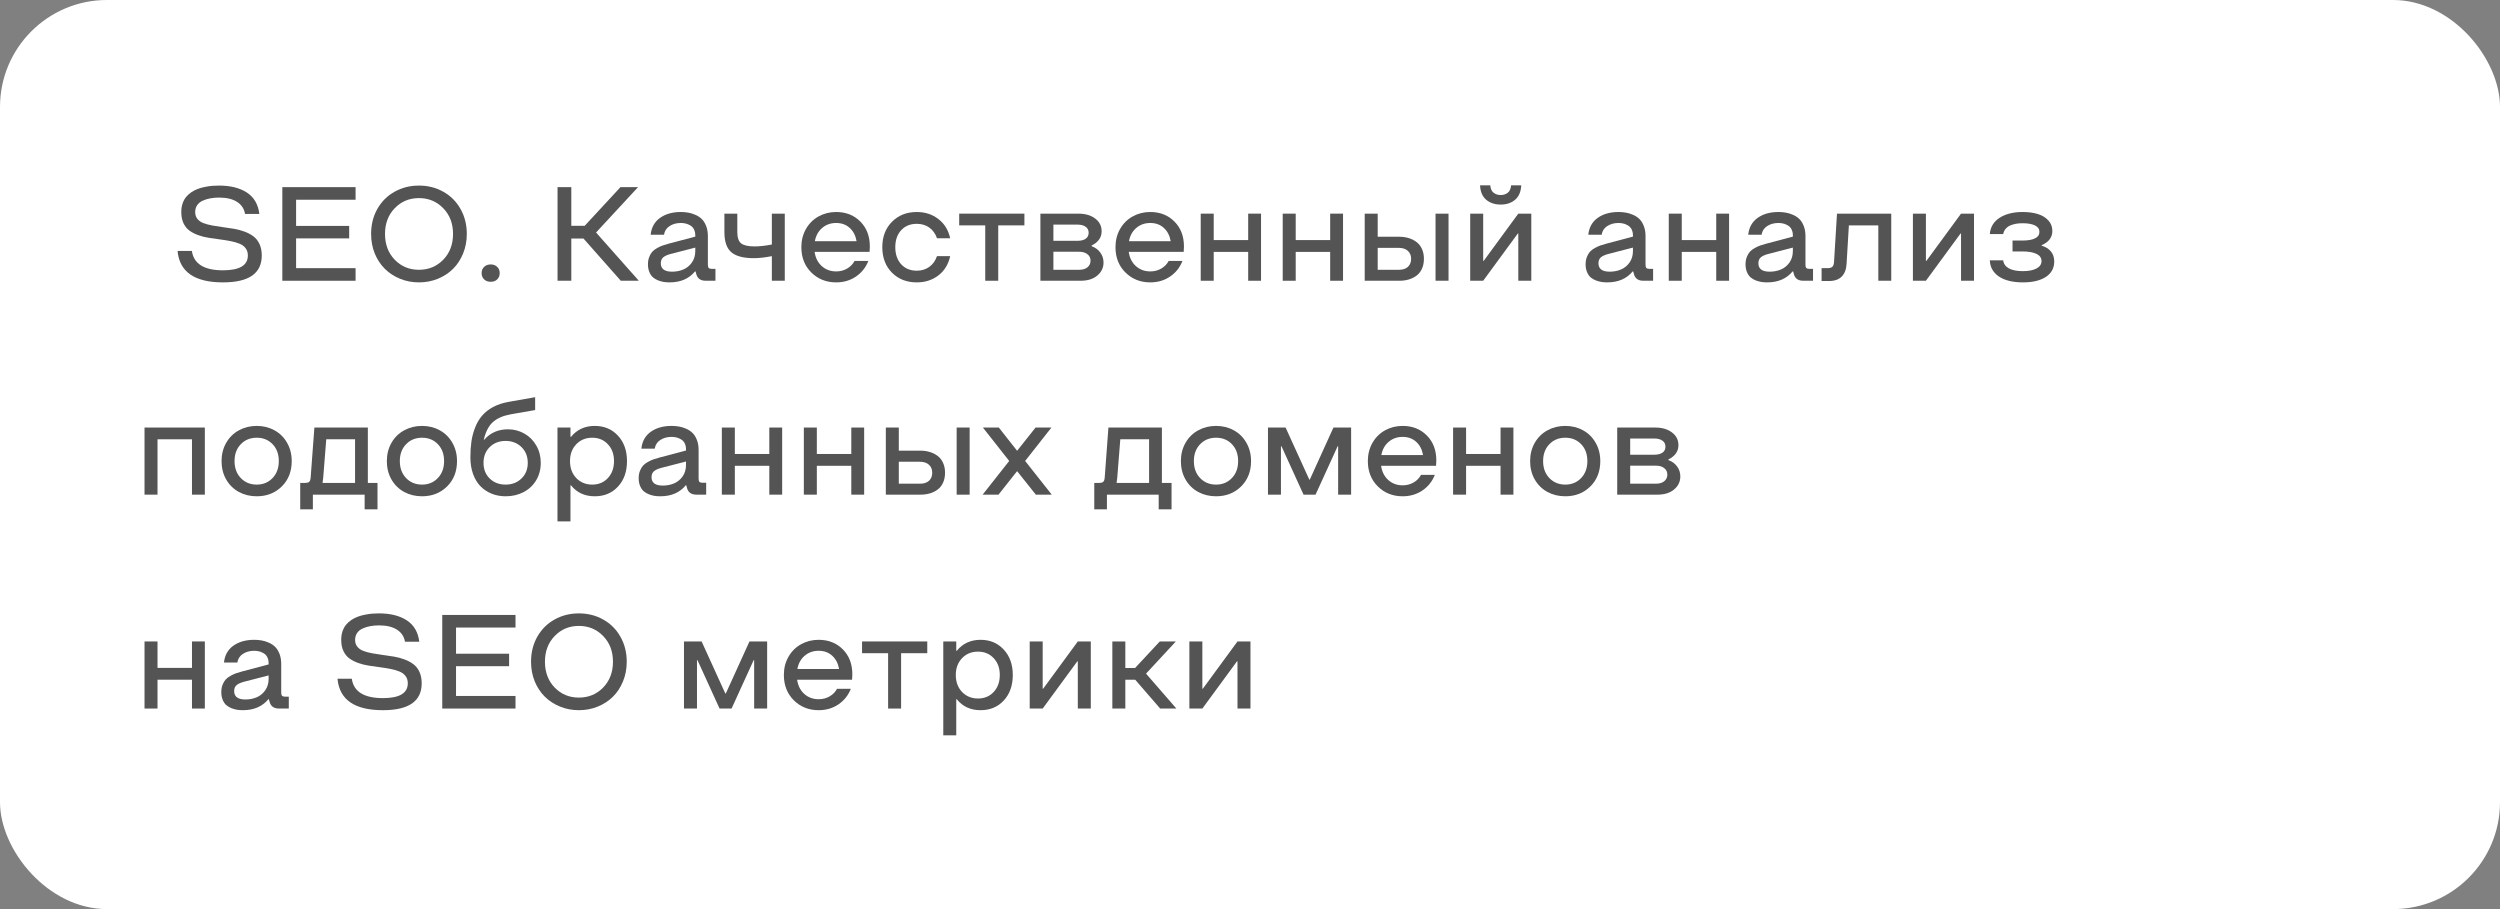 <?xml version="1.0" encoding="UTF-8"?> <svg xmlns="http://www.w3.org/2000/svg" width="187" height="68" viewBox="0 0 187 68" fill="none"><rect x="0" y="0" width="187" height="68" fill="#808080" stroke="none"/><rect width="187" height="68" rx="8" fill="white"></rect><path opacity="0.67" d="M93.535 47.98V53H92.564V49.47H92.524L89.936 53H88.965V47.98H89.936V51.511H89.976L92.564 47.98H93.535Z" fill="black"></path><path opacity="0.67" d="M83.203 53V47.98H84.175V49.968H84.902L86.753 47.98H87.954L85.723 50.388L87.993 53H86.782L84.912 50.842H84.175V53H83.203Z" fill="black"></path><path opacity="0.67" d="M81.592 47.98V53H80.62V49.47H80.581L77.993 53H77.022V47.98H77.993V51.511H78.032L80.62 47.98H81.592Z" fill="black"></path><path opacity="0.67" d="M73.345 47.858C74.054 47.858 74.634 48.102 75.083 48.591C75.532 49.079 75.757 49.712 75.757 50.49C75.757 51.275 75.532 51.91 75.083 52.395C74.637 52.88 74.058 53.122 73.345 53.122C72.596 53.122 72.004 52.849 71.567 52.302H71.528V55.002H70.557V47.98H71.528V48.679H71.567C72.013 48.132 72.606 47.858 73.345 47.858ZM71.963 51.76C72.279 52.085 72.676 52.248 73.154 52.248C73.633 52.248 74.023 52.085 74.326 51.76C74.632 51.431 74.785 51.008 74.785 50.49C74.785 49.973 74.632 49.553 74.326 49.23C74.023 48.905 73.633 48.742 73.154 48.742C72.672 48.742 72.275 48.905 71.963 49.23C71.65 49.556 71.494 49.976 71.494 50.49C71.494 51.008 71.65 51.431 71.963 51.76Z" fill="black"></path><path opacity="0.67" d="M64.482 48.859V47.98H69.36V48.859H67.402V53H66.431V48.859H64.482Z" fill="black"></path><path opacity="0.67" d="M61.235 53.122C60.496 53.122 59.878 52.876 59.38 52.385C58.882 51.89 58.633 51.258 58.633 50.49C58.633 49.982 58.748 49.527 58.98 49.123C59.211 48.719 59.523 48.408 59.917 48.19C60.314 47.969 60.754 47.858 61.235 47.858C61.968 47.858 62.57 48.096 63.042 48.571C63.517 49.047 63.755 49.67 63.755 50.441L63.735 50.842H59.624C59.686 51.281 59.863 51.634 60.156 51.901C60.453 52.168 60.812 52.302 61.235 52.302C61.538 52.302 61.81 52.232 62.051 52.092C62.295 51.952 62.482 51.761 62.612 51.52H63.643C63.454 52.005 63.145 52.395 62.715 52.688C62.288 52.977 61.795 53.122 61.235 53.122ZM59.644 50.041H62.764C62.692 49.628 62.521 49.297 62.251 49.05C61.981 48.802 61.642 48.679 61.235 48.679C60.828 48.679 60.48 48.802 60.19 49.05C59.901 49.297 59.718 49.628 59.644 50.041Z" fill="black"></path><path opacity="0.67" d="M57.383 47.98V53H56.411V49.382H56.372L54.722 53H53.823L52.173 49.382H52.134V53H51.162V47.98H52.48L54.253 51.872H54.292L56.06 47.98H57.383Z" fill="black"></path><path opacity="0.67" d="M44.712 52.853C44.273 53.033 43.802 53.122 43.301 53.122C42.8 53.122 42.329 53.033 41.89 52.853C41.45 52.675 41.071 52.427 40.752 52.111C40.433 51.796 40.181 51.413 39.995 50.964C39.813 50.511 39.722 50.023 39.722 49.499C39.722 48.802 39.878 48.177 40.19 47.624C40.506 47.071 40.936 46.643 41.48 46.34C42.026 46.034 42.633 45.881 43.301 45.881C43.968 45.881 44.574 46.034 45.117 46.34C45.664 46.643 46.094 47.071 46.406 47.624C46.722 48.177 46.88 48.802 46.88 49.499C46.88 50.023 46.787 50.511 46.602 50.964C46.419 51.413 46.169 51.796 45.85 52.111C45.531 52.427 45.151 52.675 44.712 52.853ZM41.489 51.428C41.974 51.929 42.578 52.18 43.301 52.18C44.023 52.18 44.629 51.929 45.117 51.428C45.605 50.923 45.85 50.28 45.85 49.499C45.85 48.718 45.605 48.077 45.117 47.575C44.629 47.071 44.023 46.818 43.301 46.818C42.578 46.818 41.974 47.071 41.489 47.575C41.004 48.077 40.762 48.718 40.762 49.499C40.762 50.28 41.004 50.923 41.489 51.428Z" fill="black"></path><path opacity="0.67" d="M34.111 49.831V52.058H38.56V53H33.081V45.998H38.56V46.94H34.111V48.898H38.081V49.831H34.111Z" fill="black"></path><path opacity="0.67" d="M28.643 53.122C26.52 53.122 25.387 52.338 25.244 50.769H26.314C26.453 51.735 27.23 52.219 28.643 52.219C29.883 52.219 30.503 51.849 30.503 51.11C30.503 50.892 30.446 50.71 30.332 50.563C30.218 50.414 30.065 50.301 29.873 50.227C29.681 50.148 29.46 50.085 29.209 50.036C28.962 49.987 28.7 49.945 28.423 49.909C28.149 49.873 27.874 49.834 27.598 49.792C27.324 49.75 27.062 49.685 26.811 49.597C26.564 49.509 26.344 49.398 26.152 49.265C25.96 49.128 25.807 48.942 25.693 48.708C25.579 48.47 25.523 48.19 25.523 47.868C25.523 47.63 25.555 47.414 25.62 47.219C25.689 47.023 25.778 46.859 25.889 46.726C25.999 46.592 26.133 46.473 26.289 46.369C26.449 46.265 26.61 46.184 26.773 46.125C26.939 46.063 27.117 46.014 27.31 45.978C27.502 45.94 27.679 45.913 27.842 45.9C28.005 45.887 28.172 45.881 28.345 45.881C29.201 45.881 29.896 46.055 30.43 46.403C30.963 46.752 31.274 47.284 31.362 48H30.293C30.225 47.613 30.026 47.313 29.697 47.102C29.369 46.887 28.918 46.779 28.345 46.779C28.11 46.779 27.891 46.799 27.686 46.838C27.484 46.874 27.295 46.932 27.119 47.014C26.947 47.092 26.81 47.204 26.709 47.351C26.611 47.497 26.562 47.67 26.562 47.868C26.562 48.07 26.619 48.241 26.733 48.381C26.847 48.518 27 48.622 27.192 48.693C27.384 48.765 27.604 48.824 27.852 48.869C28.102 48.915 28.364 48.955 28.638 48.991C28.914 49.027 29.189 49.068 29.463 49.113C29.74 49.159 30.002 49.229 30.249 49.323C30.5 49.414 30.721 49.532 30.913 49.675C31.105 49.815 31.258 50.007 31.372 50.251C31.486 50.495 31.543 50.782 31.543 51.11C31.543 52.452 30.576 53.122 28.643 53.122Z" fill="black"></path><path opacity="0.67" d="M18.174 53.122C18.024 53.122 17.883 53.112 17.749 53.093C17.616 53.073 17.472 53.034 17.319 52.976C17.17 52.917 17.039 52.84 16.929 52.746C16.821 52.652 16.732 52.522 16.66 52.355C16.588 52.186 16.553 51.991 16.553 51.77C16.553 51.568 16.584 51.387 16.645 51.227C16.707 51.068 16.784 50.936 16.875 50.832C16.969 50.728 17.091 50.635 17.241 50.554C17.391 50.469 17.533 50.404 17.666 50.358C17.803 50.31 17.965 50.261 18.154 50.212L20.093 49.699V49.582C20.093 49.449 20.07 49.328 20.024 49.221C19.982 49.113 19.925 49.027 19.854 48.962C19.782 48.897 19.697 48.843 19.6 48.801C19.505 48.755 19.409 48.724 19.311 48.708C19.217 48.688 19.118 48.679 19.014 48.679C18.691 48.679 18.412 48.755 18.174 48.908C17.936 49.061 17.796 49.278 17.754 49.558H16.753C16.811 49.011 17.046 48.591 17.456 48.298C17.869 48.005 18.389 47.858 19.014 47.858C19.203 47.858 19.381 47.873 19.551 47.902C19.723 47.928 19.902 47.982 20.088 48.063C20.277 48.142 20.438 48.246 20.571 48.376C20.705 48.503 20.815 48.677 20.903 48.898C20.991 49.117 21.035 49.37 21.035 49.66V51.809C21.035 51.919 21.056 51.997 21.099 52.043C21.144 52.089 21.222 52.111 21.333 52.111H21.602V53H20.874C20.493 53 20.259 52.837 20.171 52.512L20.112 52.302H20.073C19.621 52.849 18.988 53.122 18.174 53.122ZM18.355 52.321C18.66 52.321 18.94 52.268 19.194 52.16C19.451 52.053 19.665 51.88 19.834 51.643C20.006 51.402 20.093 51.114 20.093 50.778V50.52L18.242 50.998C17.988 51.066 17.803 51.153 17.686 51.257C17.572 51.361 17.515 51.506 17.515 51.691C17.515 52.111 17.795 52.321 18.355 52.321Z" fill="black"></path><path opacity="0.67" d="M11.782 50.842V53H10.81V47.98H11.782V49.958H14.36V47.98H15.322V53H14.36V50.842H11.782Z" fill="black"></path><path opacity="0.67" d="M120.967 37V31.98H123.794C124.321 31.98 124.744 32.102 125.063 32.347C125.386 32.588 125.547 32.905 125.547 33.299C125.547 33.761 125.296 34.117 124.795 34.368V34.412C125.075 34.516 125.293 34.677 125.449 34.895C125.609 35.11 125.688 35.358 125.688 35.638C125.688 36.025 125.534 36.349 125.225 36.609C124.919 36.87 124.502 37 123.975 37H120.967ZM121.938 34.012H123.745C124.002 34.012 124.204 33.961 124.351 33.86C124.5 33.756 124.575 33.606 124.575 33.411C124.575 33.216 124.5 33.066 124.351 32.962C124.201 32.855 123.999 32.801 123.745 32.801H121.938V34.012ZM121.938 36.18H123.867C124.131 36.18 124.338 36.118 124.487 35.994C124.64 35.867 124.717 35.703 124.717 35.501C124.717 35.299 124.64 35.138 124.487 35.018C124.338 34.894 124.131 34.832 123.867 34.832H121.938V36.18Z" fill="black"></path><path opacity="0.67" d="M117.085 37.122C116.59 37.122 116.143 37.013 115.742 36.795C115.345 36.577 115.031 36.268 114.8 35.867C114.569 35.464 114.453 35.005 114.453 34.49C114.453 33.982 114.569 33.527 114.8 33.123C115.031 32.719 115.347 32.408 115.747 32.19C116.147 31.969 116.593 31.858 117.085 31.858C117.576 31.858 118.021 31.969 118.418 32.19C118.815 32.408 119.128 32.719 119.355 33.123C119.587 33.527 119.702 33.982 119.702 34.49C119.702 35.265 119.453 35.898 118.955 36.39C118.457 36.878 117.834 37.122 117.085 37.122ZM117.085 36.248C117.563 36.248 117.957 36.085 118.267 35.76C118.579 35.434 118.735 35.011 118.735 34.49C118.735 33.969 118.581 33.548 118.271 33.226C117.962 32.903 117.567 32.742 117.085 32.742C116.603 32.742 116.206 32.903 115.894 33.226C115.581 33.548 115.425 33.969 115.425 34.49C115.425 35.011 115.581 35.434 115.894 35.76C116.206 36.085 116.603 36.248 117.085 36.248Z" fill="black"></path><path opacity="0.67" d="M109.663 34.842V37H108.691V31.98H109.663V33.958H112.241V31.98H113.203V37H112.241V34.842H109.663Z" fill="black"></path><path opacity="0.67" d="M104.917 37.122C104.178 37.122 103.56 36.876 103.062 36.385C102.563 35.89 102.314 35.258 102.314 34.49C102.314 33.982 102.43 33.527 102.661 33.123C102.892 32.719 103.205 32.408 103.599 32.19C103.996 31.969 104.435 31.858 104.917 31.858C105.649 31.858 106.252 32.096 106.724 32.571C107.199 33.047 107.437 33.67 107.437 34.441L107.417 34.842H103.306C103.368 35.281 103.545 35.634 103.838 35.901C104.134 36.168 104.494 36.302 104.917 36.302C105.22 36.302 105.492 36.232 105.732 36.092C105.977 35.952 106.164 35.761 106.294 35.52H107.324C107.135 36.005 106.826 36.395 106.396 36.688C105.97 36.977 105.477 37.122 104.917 37.122ZM103.325 34.041H106.445C106.374 33.628 106.203 33.297 105.933 33.05C105.662 32.802 105.324 32.679 104.917 32.679C104.51 32.679 104.162 32.802 103.872 33.05C103.582 33.297 103.4 33.628 103.325 34.041Z" fill="black"></path><path opacity="0.67" d="M101.064 31.98V37H100.093V33.382H100.054L98.403 37H97.505L95.855 33.382H95.815V37H94.844V31.98H96.162L97.935 35.872H97.974L99.741 31.98H101.064Z" fill="black"></path><path opacity="0.67" d="M90.962 37.122C90.467 37.122 90.019 37.013 89.619 36.795C89.222 36.577 88.908 36.268 88.677 35.867C88.446 35.464 88.33 35.005 88.33 34.49C88.33 33.982 88.446 33.527 88.677 33.123C88.908 32.719 89.224 32.408 89.624 32.19C90.024 31.969 90.47 31.858 90.962 31.858C91.454 31.858 91.898 31.969 92.295 32.19C92.692 32.408 93.005 32.719 93.232 33.123C93.463 33.527 93.579 33.982 93.579 34.49C93.579 35.265 93.33 35.898 92.832 36.39C92.334 36.878 91.711 37.122 90.962 37.122ZM90.962 36.248C91.44 36.248 91.834 36.085 92.144 35.76C92.456 35.434 92.612 35.011 92.612 34.49C92.612 33.969 92.458 33.548 92.148 33.226C91.839 32.903 91.444 32.742 90.962 32.742C90.48 32.742 90.083 32.903 89.77 33.226C89.458 33.548 89.302 33.969 89.302 34.49C89.302 35.011 89.458 35.434 89.77 35.76C90.083 36.085 90.48 36.248 90.962 36.248Z" fill="black"></path><path opacity="0.67" d="M82.212 36.121C82.362 36.121 82.466 36.093 82.524 36.038C82.586 35.98 82.622 35.874 82.632 35.721L82.91 31.98H86.909V36.121H87.632V38.099H86.67V37H82.798V38.099H81.851V36.121H82.212ZM83.52 36.121H85.952V32.859H83.799L83.569 35.75L83.52 36.121Z" fill="black"></path><path opacity="0.67" d="M73.501 37L75.488 34.48L73.52 31.98H74.712L76.079 33.719L77.461 31.98H78.647L76.68 34.48L78.672 37H77.481L76.079 35.242L74.688 37H73.501Z" fill="black"></path><path opacity="0.67" d="M72.529 31.98V37H71.558V31.98H72.529ZM68.867 37H66.26V31.98H67.231V33.709H68.857C69.108 33.709 69.341 33.743 69.556 33.812C69.774 33.877 69.967 33.974 70.137 34.105C70.309 34.235 70.444 34.407 70.542 34.622C70.64 34.837 70.689 35.083 70.689 35.359C70.689 35.639 70.64 35.887 70.542 36.102C70.448 36.313 70.314 36.484 70.142 36.614C69.972 36.741 69.78 36.837 69.565 36.902C69.351 36.967 69.118 37 68.867 37ZM67.231 34.539V36.18H68.818C69.108 36.18 69.333 36.106 69.492 35.96C69.652 35.81 69.731 35.61 69.731 35.359C69.731 35.112 69.65 34.913 69.487 34.764C69.325 34.614 69.095 34.539 68.799 34.539H67.231Z" fill="black"></path><path opacity="0.67" d="M61.099 34.842V37H60.127V31.98H61.099V33.958H63.677V31.98H64.639V37H63.677V34.842H61.099Z" fill="black"></path><path opacity="0.67" d="M54.966 34.842V37H53.994V31.98H54.966V33.958H57.544V31.98H58.506V37H57.544V34.842H54.966Z" fill="black"></path><path opacity="0.67" d="M49.395 37.122C49.245 37.122 49.103 37.112 48.97 37.093C48.836 37.073 48.693 37.034 48.54 36.976C48.39 36.917 48.26 36.84 48.149 36.746C48.042 36.652 47.953 36.522 47.881 36.355C47.809 36.186 47.773 35.991 47.773 35.77C47.773 35.568 47.804 35.387 47.866 35.227C47.928 35.068 48.005 34.936 48.096 34.832C48.19 34.728 48.312 34.635 48.462 34.554C48.612 34.469 48.753 34.404 48.887 34.358C49.023 34.31 49.186 34.261 49.375 34.212L51.313 33.699V33.582C51.313 33.449 51.291 33.328 51.245 33.221C51.203 33.113 51.146 33.027 51.074 32.962C51.003 32.897 50.918 32.843 50.82 32.801C50.726 32.755 50.63 32.724 50.532 32.708C50.438 32.688 50.339 32.679 50.234 32.679C49.912 32.679 49.632 32.755 49.395 32.908C49.157 33.061 49.017 33.278 48.975 33.558H47.974C48.032 33.011 48.267 32.591 48.677 32.298C49.09 32.005 49.609 31.858 50.234 31.858C50.423 31.858 50.602 31.873 50.772 31.902C50.944 31.928 51.123 31.982 51.309 32.063C51.497 32.142 51.658 32.246 51.792 32.376C51.925 32.503 52.036 32.677 52.124 32.898C52.212 33.117 52.256 33.37 52.256 33.66V35.809C52.256 35.919 52.277 35.997 52.319 36.043C52.365 36.089 52.443 36.111 52.554 36.111H52.822V37H52.095C51.714 37 51.48 36.837 51.392 36.512L51.333 36.302H51.294C50.842 36.849 50.208 37.122 49.395 37.122ZM49.575 36.321C49.881 36.321 50.161 36.268 50.415 36.16C50.672 36.053 50.885 35.88 51.055 35.643C51.227 35.402 51.313 35.114 51.313 34.778V34.52L49.463 34.998C49.209 35.066 49.023 35.153 48.906 35.257C48.792 35.361 48.735 35.506 48.735 35.691C48.735 36.111 49.015 36.321 49.575 36.321Z" fill="black"></path><path opacity="0.67" d="M44.487 31.858C45.197 31.858 45.776 32.102 46.226 32.591C46.675 33.079 46.899 33.712 46.899 34.49C46.899 35.275 46.675 35.91 46.226 36.395C45.78 36.88 45.2 37.122 44.487 37.122C43.739 37.122 43.146 36.849 42.71 36.302H42.671V39.002H41.699V31.98H42.671V32.679H42.71C43.156 32.132 43.748 31.858 44.487 31.858ZM43.105 35.76C43.421 36.085 43.818 36.248 44.297 36.248C44.775 36.248 45.166 36.085 45.469 35.76C45.775 35.431 45.928 35.008 45.928 34.49C45.928 33.973 45.775 33.553 45.469 33.23C45.166 32.905 44.775 32.742 44.297 32.742C43.815 32.742 43.418 32.905 43.105 33.23C42.793 33.556 42.637 33.976 42.637 34.49C42.637 35.008 42.793 35.431 43.105 35.76Z" fill="black"></path><path opacity="0.67" d="M37.817 37.122C37.44 37.122 37.092 37.057 36.773 36.927C36.453 36.797 36.175 36.611 35.938 36.37C35.703 36.129 35.519 35.825 35.386 35.457C35.252 35.086 35.185 34.671 35.185 34.212C35.185 33.769 35.212 33.367 35.264 33.006C35.319 32.645 35.413 32.296 35.547 31.961C35.68 31.622 35.853 31.331 36.065 31.087C36.276 30.84 36.548 30.626 36.88 30.447C37.212 30.268 37.598 30.14 38.037 30.061L40.029 29.71V30.672L38.208 30.989C37.632 31.093 37.186 31.287 36.87 31.57C36.554 31.854 36.327 32.293 36.187 32.889H36.226C36.675 32.371 37.266 32.112 37.998 32.112C38.434 32.112 38.838 32.217 39.209 32.425C39.583 32.63 39.883 32.926 40.107 33.313C40.335 33.701 40.449 34.137 40.449 34.622C40.449 35.11 40.334 35.547 40.102 35.931C39.871 36.312 39.556 36.606 39.155 36.815C38.758 37.02 38.312 37.122 37.817 37.122ZM36.631 35.794C36.943 36.097 37.339 36.248 37.817 36.248C38.296 36.248 38.691 36.097 39.004 35.794C39.32 35.491 39.477 35.101 39.477 34.622C39.477 34.14 39.32 33.746 39.004 33.44C38.691 33.134 38.296 32.981 37.817 32.981C37.339 32.981 36.943 33.134 36.631 33.44C36.322 33.746 36.167 34.14 36.167 34.622C36.167 35.101 36.322 35.491 36.631 35.794Z" fill="black"></path><path opacity="0.67" d="M31.567 37.122C31.073 37.122 30.625 37.013 30.225 36.795C29.828 36.577 29.513 36.268 29.282 35.867C29.051 35.464 28.936 35.005 28.936 34.49C28.936 33.982 29.051 33.527 29.282 33.123C29.513 32.719 29.829 32.408 30.23 32.19C30.63 31.969 31.076 31.858 31.567 31.858C32.059 31.858 32.503 31.969 32.9 32.19C33.297 32.408 33.61 32.719 33.838 33.123C34.069 33.527 34.185 33.982 34.185 34.49C34.185 35.265 33.935 35.898 33.438 36.39C32.94 36.878 32.316 37.122 31.567 37.122ZM31.567 36.248C32.046 36.248 32.44 36.085 32.749 35.76C33.062 35.434 33.218 35.011 33.218 34.49C33.218 33.969 33.063 33.548 32.754 33.226C32.445 32.903 32.049 32.742 31.567 32.742C31.086 32.742 30.689 32.903 30.376 33.226C30.064 33.548 29.907 33.969 29.907 34.49C29.907 35.011 30.064 35.434 30.376 35.76C30.689 36.085 31.086 36.248 31.567 36.248Z" fill="black"></path><path opacity="0.67" d="M22.817 36.121C22.967 36.121 23.071 36.093 23.13 36.038C23.192 35.98 23.227 35.874 23.237 35.721L23.516 31.98H27.515V36.121H28.237V38.099H27.275V37H23.403V38.099H22.456V36.121H22.817ZM24.126 36.121H26.558V32.859H24.404L24.175 35.75L24.126 36.121Z" fill="black"></path><path opacity="0.67" d="M19.204 37.122C18.709 37.122 18.262 37.013 17.861 36.795C17.464 36.577 17.15 36.268 16.919 35.867C16.688 35.464 16.572 35.005 16.572 34.49C16.572 33.982 16.688 33.527 16.919 33.123C17.15 32.719 17.466 32.408 17.866 32.19C18.267 31.969 18.713 31.858 19.204 31.858C19.696 31.858 20.14 31.969 20.537 32.19C20.934 32.408 21.247 32.719 21.475 33.123C21.706 33.527 21.821 33.982 21.821 34.49C21.821 35.265 21.572 35.898 21.074 36.39C20.576 36.878 19.953 37.122 19.204 37.122ZM19.204 36.248C19.683 36.248 20.076 36.085 20.386 35.76C20.698 35.434 20.855 35.011 20.855 34.49C20.855 33.969 20.7 33.548 20.391 33.226C20.081 32.903 19.686 32.742 19.204 32.742C18.722 32.742 18.325 32.903 18.013 33.226C17.7 33.548 17.544 33.969 17.544 34.49C17.544 35.011 17.7 35.434 18.013 35.76C18.325 36.085 18.722 36.248 19.204 36.248Z" fill="black"></path><path opacity="0.67" d="M11.782 32.859V37H10.81V31.98H15.322V37H14.36V32.859H11.782Z" fill="black"></path><path opacity="0.67" d="M151.318 21.122C150.553 21.122 149.953 20.976 149.517 20.683C149.084 20.386 148.857 19.983 148.838 19.472H149.839C149.868 19.729 150.008 19.929 150.259 20.072C150.513 20.212 150.866 20.282 151.318 20.282C151.735 20.282 152.07 20.217 152.324 20.087C152.578 19.953 152.705 19.768 152.705 19.53C152.705 19.289 152.578 19.109 152.324 18.988C152.07 18.868 151.725 18.808 151.289 18.808H150.537V17.992H151.289C151.686 17.992 151.995 17.939 152.217 17.831C152.438 17.724 152.549 17.562 152.549 17.348C152.549 17.133 152.438 16.972 152.217 16.864C151.995 16.754 151.686 16.698 151.289 16.698C151.117 16.698 150.954 16.711 150.801 16.737C150.651 16.763 150.506 16.806 150.366 16.864C150.229 16.923 150.114 17.008 150.02 17.118C149.928 17.229 149.868 17.359 149.839 17.509H148.838C148.88 16.981 149.126 16.575 149.575 16.288C150.024 16.002 150.596 15.858 151.289 15.858C151.712 15.858 152.087 15.907 152.412 16.005C152.741 16.102 153.006 16.26 153.208 16.479C153.413 16.697 153.516 16.963 153.516 17.279C153.516 17.755 153.249 18.108 152.715 18.339V18.378C153.008 18.463 153.237 18.604 153.403 18.803C153.573 19.001 153.657 19.254 153.657 19.56C153.657 20.051 153.449 20.435 153.032 20.712C152.616 20.985 152.044 21.122 151.318 21.122Z" fill="black"></path><path opacity="0.67" d="M147.656 15.98V21H146.685V17.47H146.646L144.058 21H143.086V15.98H144.058V19.511H144.097L146.685 15.98H147.656Z" fill="black"></path><path opacity="0.67" d="M141.465 15.98V21H140.498V16.859H138.296L138.125 19.721C138.105 20.137 137.985 20.458 137.764 20.683C137.546 20.907 137.227 21.02 136.807 21.02H136.255V20.058H136.685C136.867 20.058 136.994 20.022 137.065 19.95C137.137 19.879 137.178 19.748 137.188 19.56L137.407 15.98H141.465Z" fill="black"></path><path opacity="0.67" d="M132.188 21.122C132.038 21.122 131.896 21.112 131.763 21.093C131.629 21.073 131.486 21.034 131.333 20.976C131.183 20.917 131.053 20.84 130.942 20.746C130.835 20.652 130.745 20.521 130.674 20.355C130.602 20.186 130.566 19.991 130.566 19.77C130.566 19.568 130.597 19.387 130.659 19.227C130.721 19.068 130.798 18.936 130.889 18.832C130.983 18.728 131.105 18.635 131.255 18.554C131.405 18.469 131.546 18.404 131.68 18.358C131.816 18.31 131.979 18.261 132.168 18.212L134.106 17.699V17.582C134.106 17.449 134.084 17.328 134.038 17.221C133.996 17.113 133.939 17.027 133.867 16.962C133.796 16.897 133.711 16.843 133.613 16.801C133.519 16.755 133.423 16.724 133.325 16.708C133.231 16.689 133.132 16.679 133.027 16.679C132.705 16.679 132.425 16.755 132.188 16.908C131.95 17.061 131.81 17.278 131.768 17.558H130.767C130.825 17.011 131.06 16.591 131.47 16.298C131.883 16.005 132.402 15.858 133.027 15.858C133.216 15.858 133.395 15.873 133.564 15.902C133.737 15.928 133.916 15.982 134.102 16.064C134.29 16.142 134.451 16.246 134.585 16.376C134.718 16.503 134.829 16.677 134.917 16.898C135.005 17.116 135.049 17.37 135.049 17.66V19.809C135.049 19.919 135.07 19.997 135.112 20.043C135.158 20.088 135.236 20.111 135.347 20.111H135.615V21H134.888C134.507 21 134.272 20.837 134.185 20.512L134.126 20.302H134.087C133.634 20.849 133.001 21.122 132.188 21.122ZM132.368 20.321C132.674 20.321 132.954 20.268 133.208 20.16C133.465 20.053 133.678 19.88 133.848 19.643C134.02 19.402 134.106 19.114 134.106 18.778V18.52L132.256 18.998C132.002 19.066 131.816 19.153 131.699 19.257C131.585 19.361 131.528 19.506 131.528 19.691C131.528 20.111 131.808 20.321 132.368 20.321Z" fill="black"></path><path opacity="0.67" d="M125.796 18.842V21H124.824V15.98H125.796V17.958H128.374V15.98H129.336V21H128.374V18.842H125.796Z" fill="black"></path><path opacity="0.67" d="M120.225 21.122C120.075 21.122 119.933 21.112 119.8 21.093C119.666 21.073 119.523 21.034 119.37 20.976C119.22 20.917 119.09 20.84 118.979 20.746C118.872 20.652 118.783 20.521 118.711 20.355C118.639 20.186 118.604 19.991 118.604 19.77C118.604 19.568 118.634 19.387 118.696 19.227C118.758 19.068 118.835 18.936 118.926 18.832C119.02 18.728 119.142 18.635 119.292 18.554C119.442 18.469 119.583 18.404 119.717 18.358C119.854 18.31 120.016 18.261 120.205 18.212L122.144 17.699V17.582C122.144 17.449 122.121 17.328 122.075 17.221C122.033 17.113 121.976 17.027 121.904 16.962C121.833 16.897 121.748 16.843 121.65 16.801C121.556 16.755 121.46 16.724 121.362 16.708C121.268 16.689 121.169 16.679 121.064 16.679C120.742 16.679 120.462 16.755 120.225 16.908C119.987 17.061 119.847 17.278 119.805 17.558H118.804C118.862 17.011 119.097 16.591 119.507 16.298C119.92 16.005 120.439 15.858 121.064 15.858C121.253 15.858 121.432 15.873 121.602 15.902C121.774 15.928 121.953 15.982 122.139 16.064C122.327 16.142 122.489 16.246 122.622 16.376C122.756 16.503 122.866 16.677 122.954 16.898C123.042 17.116 123.086 17.37 123.086 17.66V19.809C123.086 19.919 123.107 19.997 123.149 20.043C123.195 20.088 123.273 20.111 123.384 20.111H123.652V21H122.925C122.544 21 122.31 20.837 122.222 20.512L122.163 20.302H122.124C121.672 20.849 121.038 21.122 120.225 21.122ZM120.405 20.321C120.711 20.321 120.991 20.268 121.245 20.16C121.502 20.053 121.715 19.88 121.885 19.643C122.057 19.402 122.144 19.114 122.144 18.778V18.52L120.293 18.998C120.039 19.066 119.854 19.153 119.736 19.257C119.622 19.361 119.565 19.506 119.565 19.691C119.565 20.111 119.845 20.321 120.405 20.321Z" fill="black"></path><path opacity="0.67" d="M113.325 14.945C113.042 15.183 112.684 15.302 112.251 15.302C111.818 15.302 111.458 15.183 111.172 14.945C110.885 14.704 110.731 14.343 110.708 13.861H111.47C111.493 14.122 111.579 14.309 111.729 14.423C111.878 14.534 112.052 14.589 112.251 14.589C112.45 14.589 112.624 14.534 112.773 14.423C112.923 14.309 113.009 14.122 113.032 13.861H113.789C113.766 14.343 113.612 14.704 113.325 14.945ZM114.541 15.98V21H113.569V17.47H113.53L110.942 21H109.971V15.98H110.942V19.511H110.981L113.569 15.98H114.541Z" fill="black"></path><path opacity="0.67" d="M108.35 15.98V21H107.378V15.98H108.35ZM104.688 21H102.08V15.98H103.052V17.709H104.678C104.928 17.709 105.161 17.743 105.376 17.811C105.594 17.877 105.788 17.974 105.957 18.105C106.13 18.235 106.265 18.407 106.362 18.622C106.46 18.837 106.509 19.083 106.509 19.359C106.509 19.639 106.46 19.887 106.362 20.102C106.268 20.313 106.134 20.484 105.962 20.614C105.793 20.741 105.601 20.837 105.386 20.902C105.171 20.967 104.938 21 104.688 21ZM103.052 18.539V20.18H104.639C104.928 20.18 105.153 20.106 105.312 19.96C105.472 19.81 105.552 19.61 105.552 19.359C105.552 19.112 105.47 18.913 105.308 18.764C105.145 18.614 104.915 18.539 104.619 18.539H103.052Z" fill="black"></path><path opacity="0.67" d="M96.919 18.842V21H95.947V15.98H96.919V17.958H99.497V15.98H100.459V21H99.497V18.842H96.919Z" fill="black"></path><path opacity="0.67" d="M90.786 18.842V21H89.814V15.98H90.786V17.958H93.364V15.98H94.326V21H93.364V18.842H90.786Z" fill="black"></path><path opacity="0.67" d="M86.04 21.122C85.301 21.122 84.683 20.876 84.185 20.385C83.686 19.89 83.438 19.259 83.438 18.49C83.438 17.982 83.553 17.527 83.784 17.123C84.015 16.719 84.328 16.409 84.722 16.19C85.119 15.969 85.558 15.858 86.04 15.858C86.772 15.858 87.375 16.096 87.847 16.571C88.322 17.047 88.56 17.67 88.56 18.441L88.54 18.842H84.429C84.491 19.281 84.668 19.634 84.961 19.901C85.257 20.168 85.617 20.302 86.04 20.302C86.343 20.302 86.615 20.232 86.856 20.092C87.1 19.952 87.287 19.761 87.417 19.52H88.447C88.258 20.006 87.949 20.395 87.519 20.688C87.093 20.977 86.6 21.122 86.04 21.122ZM84.448 18.041H87.568C87.497 17.628 87.326 17.297 87.056 17.05C86.785 16.802 86.447 16.679 86.04 16.679C85.633 16.679 85.285 16.802 84.995 17.05C84.705 17.297 84.523 17.628 84.448 18.041Z" fill="black"></path><path opacity="0.67" d="M77.822 21V15.98H80.649C81.177 15.98 81.6 16.102 81.919 16.347C82.241 16.588 82.402 16.905 82.402 17.299C82.402 17.761 82.152 18.117 81.65 18.368V18.412C81.93 18.516 82.148 18.677 82.305 18.895C82.464 19.11 82.544 19.358 82.544 19.638C82.544 20.025 82.389 20.349 82.08 20.609C81.774 20.87 81.357 21 80.83 21H77.822ZM78.794 18.012H80.601C80.858 18.012 81.06 17.961 81.206 17.86C81.356 17.756 81.431 17.606 81.431 17.411C81.431 17.216 81.356 17.066 81.206 16.962C81.056 16.855 80.855 16.801 80.601 16.801H78.794V18.012ZM78.794 20.18H80.723C80.986 20.18 81.193 20.118 81.343 19.994C81.496 19.867 81.572 19.703 81.572 19.501C81.572 19.299 81.496 19.138 81.343 19.018C81.193 18.894 80.986 18.832 80.723 18.832H78.794V20.18Z" fill="black"></path><path opacity="0.67" d="M71.748 16.859V15.98H76.626V16.859H74.668V21H73.696V16.859H71.748Z" fill="black"></path><path opacity="0.67" d="M68.574 21.122C67.819 21.122 67.201 20.88 66.719 20.395C66.237 19.906 65.996 19.271 65.996 18.49C65.996 17.709 66.237 17.076 66.719 16.591C67.201 16.102 67.819 15.858 68.574 15.858C69.196 15.858 69.733 16.033 70.186 16.381C70.641 16.726 70.938 17.206 71.074 17.821H70.088C69.964 17.473 69.77 17.206 69.507 17.02C69.246 16.835 68.936 16.742 68.574 16.742C68.089 16.742 67.7 16.902 67.407 17.221C67.114 17.54 66.968 17.963 66.968 18.49C66.968 19.018 67.114 19.442 67.407 19.765C67.7 20.087 68.089 20.248 68.574 20.248C68.932 20.248 69.243 20.154 69.507 19.965C69.77 19.776 69.964 19.508 70.088 19.159H71.074C70.938 19.778 70.641 20.259 70.186 20.605C69.733 20.95 69.196 21.122 68.574 21.122Z" fill="black"></path><path opacity="0.67" d="M62.544 21.122C61.805 21.122 61.187 20.876 60.688 20.385C60.19 19.89 59.941 19.259 59.941 18.49C59.941 17.982 60.057 17.527 60.288 17.123C60.519 16.719 60.832 16.409 61.226 16.19C61.623 15.969 62.062 15.858 62.544 15.858C63.276 15.858 63.879 16.096 64.351 16.571C64.826 17.047 65.064 17.67 65.064 18.441L65.044 18.842H60.933C60.995 19.281 61.172 19.634 61.465 19.901C61.761 20.168 62.121 20.302 62.544 20.302C62.847 20.302 63.118 20.232 63.359 20.092C63.603 19.952 63.791 19.761 63.921 19.52H64.951C64.762 20.006 64.453 20.395 64.023 20.688C63.597 20.977 63.104 21.122 62.544 21.122ZM60.952 18.041H64.072C64.001 17.628 63.83 17.297 63.56 17.05C63.289 16.802 62.951 16.679 62.544 16.679C62.137 16.679 61.789 16.802 61.499 17.05C61.209 17.297 61.027 17.628 60.952 18.041Z" fill="black"></path><path opacity="0.67" d="M58.701 15.98V21H57.734V19.159C57.23 19.26 56.776 19.311 56.372 19.311C55.61 19.311 55.055 19.164 54.707 18.871C54.359 18.575 54.185 18.072 54.185 17.362V15.98H55.151V17.362C55.151 17.773 55.247 18.054 55.44 18.207C55.635 18.357 55.968 18.432 56.44 18.432C56.812 18.432 57.243 18.384 57.734 18.29V15.98H58.701Z" fill="black"></path><path opacity="0.67" d="M50.088 21.122C49.938 21.122 49.797 21.112 49.663 21.093C49.53 21.073 49.386 21.034 49.233 20.976C49.084 20.917 48.953 20.84 48.843 20.746C48.735 20.652 48.646 20.521 48.574 20.355C48.503 20.186 48.467 19.991 48.467 19.77C48.467 19.568 48.498 19.387 48.56 19.227C48.621 19.068 48.698 18.936 48.789 18.832C48.883 18.728 49.005 18.635 49.155 18.554C49.305 18.469 49.447 18.404 49.58 18.358C49.717 18.31 49.88 18.261 50.068 18.212L52.007 17.699V17.582C52.007 17.449 51.984 17.328 51.938 17.221C51.896 17.113 51.839 17.027 51.768 16.962C51.696 16.897 51.611 16.843 51.514 16.801C51.419 16.755 51.323 16.724 51.226 16.708C51.131 16.689 51.032 16.679 50.928 16.679C50.605 16.679 50.325 16.755 50.088 16.908C49.85 17.061 49.71 17.278 49.668 17.558H48.667C48.726 17.011 48.96 16.591 49.37 16.298C49.783 16.005 50.303 15.858 50.928 15.858C51.117 15.858 51.296 15.873 51.465 15.902C51.637 15.928 51.816 15.982 52.002 16.064C52.191 16.142 52.352 16.246 52.485 16.376C52.619 16.503 52.73 16.677 52.817 16.898C52.905 17.116 52.949 17.37 52.949 17.66V19.809C52.949 19.919 52.97 19.997 53.013 20.043C53.058 20.088 53.136 20.111 53.247 20.111H53.516V21H52.788C52.407 21 52.173 20.837 52.085 20.512L52.026 20.302H51.987C51.535 20.849 50.902 21.122 50.088 21.122ZM50.269 20.321C50.575 20.321 50.855 20.268 51.108 20.16C51.366 20.053 51.579 19.88 51.748 19.643C51.921 19.402 52.007 19.114 52.007 18.778V18.52L50.156 18.998C49.902 19.066 49.717 19.153 49.6 19.257C49.486 19.361 49.429 19.506 49.429 19.691C49.429 20.111 49.709 20.321 50.269 20.321Z" fill="black"></path><path opacity="0.67" d="M41.704 21V13.998H42.734V16.889H43.735L46.411 13.998H47.725L44.585 17.392L47.783 21H46.435L43.643 17.841H42.734V21H41.704Z" fill="black"></path><path opacity="0.67" d="M36.709 21.078C36.507 21.078 36.343 21.02 36.216 20.902C36.089 20.782 36.025 20.624 36.025 20.429C36.025 20.233 36.089 20.077 36.216 19.96C36.343 19.84 36.507 19.779 36.709 19.779C36.904 19.779 37.064 19.84 37.188 19.96C37.315 20.077 37.378 20.233 37.378 20.429C37.378 20.624 37.315 20.782 37.188 20.902C37.064 21.02 36.904 21.078 36.709 21.078Z" fill="black"></path><path opacity="0.67" d="M32.749 20.854C32.31 21.033 31.839 21.122 31.338 21.122C30.837 21.122 30.366 21.033 29.927 20.854C29.487 20.674 29.108 20.427 28.789 20.111C28.47 19.796 28.218 19.413 28.032 18.964C27.85 18.511 27.759 18.023 27.759 17.499C27.759 16.802 27.915 16.177 28.227 15.624C28.543 15.071 28.973 14.643 29.517 14.34C30.064 14.034 30.671 13.881 31.338 13.881C32.005 13.881 32.611 14.034 33.154 14.34C33.701 14.643 34.131 15.071 34.443 15.624C34.759 16.177 34.917 16.802 34.917 17.499C34.917 18.023 34.824 18.511 34.639 18.964C34.456 19.413 34.206 19.796 33.887 20.111C33.568 20.427 33.188 20.674 32.749 20.854ZM29.526 19.428C30.011 19.929 30.615 20.18 31.338 20.18C32.06 20.18 32.666 19.929 33.154 19.428C33.643 18.923 33.887 18.28 33.887 17.499C33.887 16.718 33.643 16.076 33.154 15.575C32.666 15.071 32.06 14.818 31.338 14.818C30.615 14.818 30.011 15.071 29.526 15.575C29.041 16.076 28.799 16.718 28.799 17.499C28.799 18.28 29.041 18.923 29.526 19.428Z" fill="black"></path><path opacity="0.67" d="M22.148 17.831V20.058H26.597V21H21.118V13.998H26.597V14.94H22.148V16.898H26.118V17.831H22.148Z" fill="black"></path><path opacity="0.67" d="M16.68 21.122C14.557 21.122 13.425 20.338 13.281 18.769H14.351C14.491 19.735 15.267 20.219 16.68 20.219C17.92 20.219 18.54 19.849 18.54 19.11C18.54 18.892 18.483 18.71 18.369 18.564C18.255 18.414 18.102 18.301 17.91 18.227C17.718 18.148 17.497 18.085 17.246 18.036C16.999 17.987 16.737 17.945 16.46 17.909C16.186 17.873 15.912 17.834 15.635 17.792C15.361 17.75 15.099 17.685 14.849 17.597C14.601 17.509 14.382 17.398 14.19 17.265C13.997 17.128 13.844 16.942 13.73 16.708C13.617 16.47 13.56 16.19 13.56 15.868C13.56 15.63 13.592 15.414 13.657 15.219C13.726 15.023 13.815 14.859 13.926 14.726C14.037 14.592 14.17 14.473 14.326 14.369C14.486 14.265 14.647 14.184 14.81 14.125C14.976 14.063 15.155 14.014 15.347 13.979C15.539 13.94 15.716 13.913 15.879 13.9C16.042 13.887 16.209 13.881 16.382 13.881C17.238 13.881 17.933 14.055 18.467 14.403C19.001 14.752 19.311 15.284 19.399 16H18.33C18.262 15.613 18.063 15.313 17.734 15.102C17.406 14.887 16.955 14.779 16.382 14.779C16.148 14.779 15.928 14.799 15.723 14.838C15.521 14.874 15.332 14.932 15.156 15.014C14.984 15.092 14.847 15.204 14.746 15.351C14.648 15.497 14.6 15.67 14.6 15.868C14.6 16.07 14.657 16.241 14.771 16.381C14.884 16.518 15.037 16.622 15.229 16.693C15.421 16.765 15.641 16.824 15.889 16.869C16.139 16.915 16.401 16.955 16.675 16.991C16.951 17.027 17.227 17.068 17.5 17.113C17.777 17.159 18.039 17.229 18.286 17.323C18.537 17.414 18.758 17.532 18.95 17.675C19.142 17.815 19.295 18.007 19.409 18.251C19.523 18.495 19.58 18.782 19.58 19.11C19.58 20.451 18.613 21.122 16.68 21.122Z" fill="black"></path></svg> 